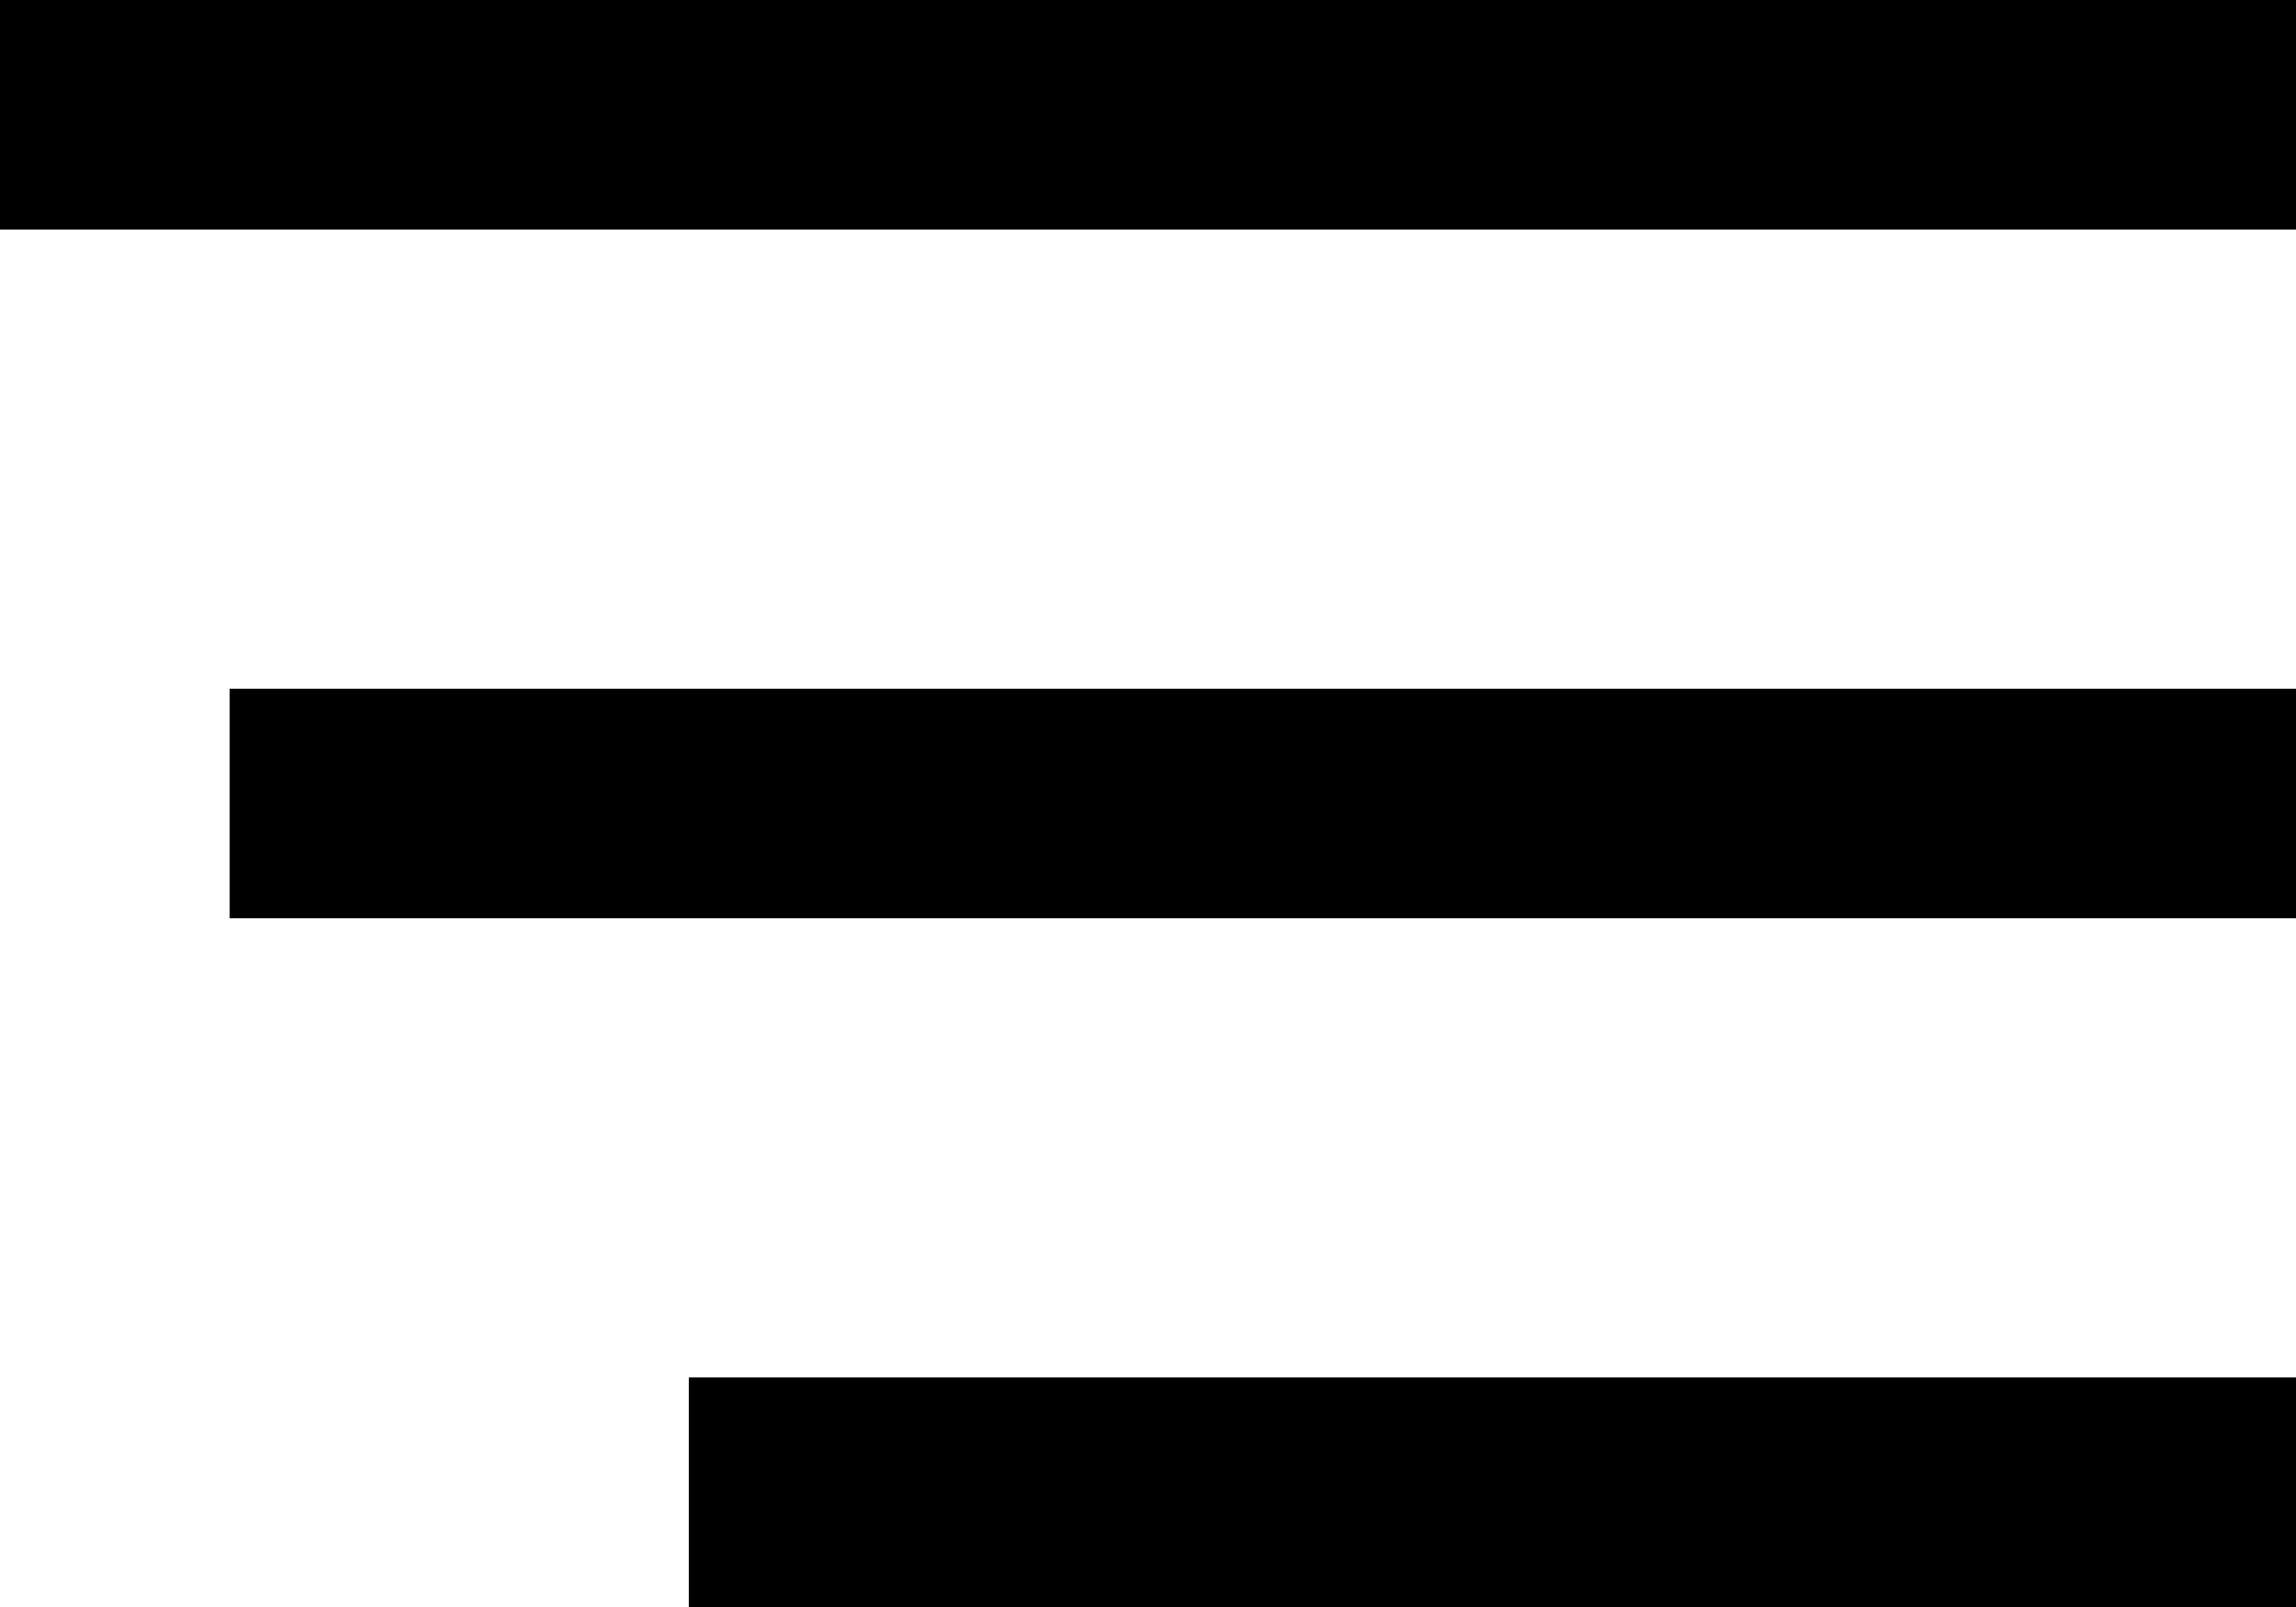 <?xml version="1.0" encoding="UTF-8"?> <svg xmlns="http://www.w3.org/2000/svg" width="50" height="35" viewBox="0 0 50 35" fill="none"> <rect width="50" height="5" fill="black"></rect> <rect x="5" y="15" width="45" height="5" fill="black"></rect> <rect x="15" y="30" width="35" height="5" fill="black"></rect> </svg> 